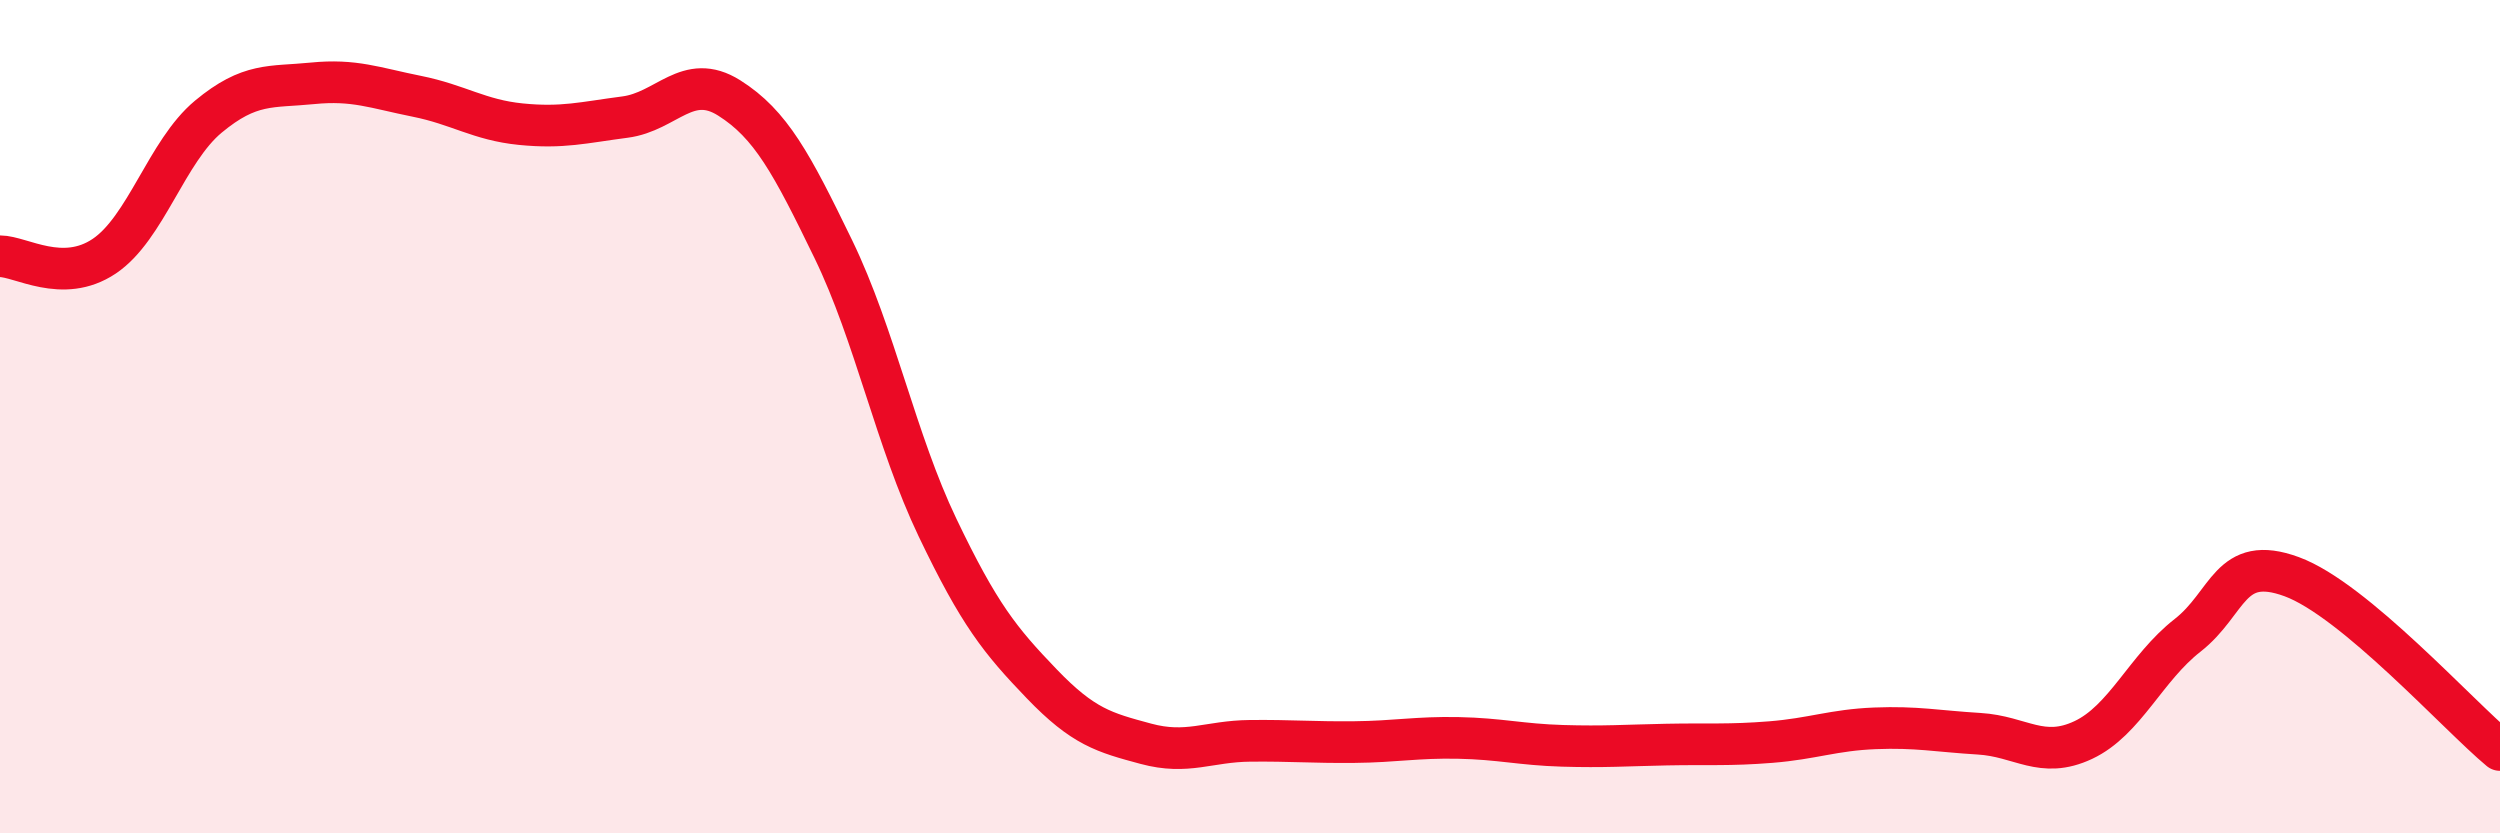
    <svg width="60" height="20" viewBox="0 0 60 20" xmlns="http://www.w3.org/2000/svg">
      <path
        d="M 0,6.15 C 0.5,6.15 1.5,6.82 2.5,6.15 C 3.5,5.48 4,3.63 5,2.8 C 6,1.97 6.5,2.1 7.5,2 C 8.5,1.9 9,2.11 10,2.31 C 11,2.51 11.5,2.88 12.5,2.98 C 13.5,3.08 14,2.94 15,2.81 C 16,2.68 16.5,1.72 17.5,2.35 C 18.5,2.98 19,3.92 20,5.98 C 21,8.04 21.5,10.57 22.5,12.66 C 23.5,14.75 24,15.37 25,16.41 C 26,17.45 26.5,17.58 27.5,17.85 C 28.5,18.12 29,17.79 30,17.78 C 31,17.77 31.5,17.82 32.5,17.81 C 33.5,17.8 34,17.69 35,17.71 C 36,17.73 36.5,17.87 37.5,17.9 C 38.5,17.93 39,17.89 40,17.87 C 41,17.85 41.5,17.89 42.5,17.81 C 43.5,17.73 44,17.52 45,17.48 C 46,17.44 46.5,17.55 47.5,17.61 C 48.5,17.67 49,18.23 50,17.76 C 51,17.29 51.5,16.03 52.5,15.25 C 53.5,14.47 53.5,13.29 55,13.84 C 56.5,14.39 59,17.17 60,18L60 20L0 20Z"
        fill="#EB0A25"
        opacity="0.1"
        stroke-linecap="round"
        stroke-linejoin="round"
      />
      <path
        d="M 0,6.15 C 0.5,6.15 1.5,6.82 2.5,6.15 C 3.5,5.48 4,3.63 5,2.8 C 6,1.97 6.5,2.1 7.5,2 C 8.5,1.9 9,2.11 10,2.31 C 11,2.51 11.5,2.88 12.5,2.98 C 13.5,3.08 14,2.94 15,2.81 C 16,2.68 16.5,1.72 17.5,2.35 C 18.5,2.98 19,3.92 20,5.98 C 21,8.04 21.5,10.57 22.5,12.66 C 23.5,14.75 24,15.37 25,16.41 C 26,17.45 26.5,17.58 27.5,17.85 C 28.5,18.12 29,17.79 30,17.78 C 31,17.77 31.5,17.82 32.5,17.81 C 33.5,17.8 34,17.69 35,17.71 C 36,17.73 36.5,17.87 37.5,17.9 C 38.5,17.93 39,17.89 40,17.87 C 41,17.85 41.5,17.89 42.5,17.81 C 43.5,17.73 44,17.52 45,17.48 C 46,17.44 46.5,17.55 47.5,17.61 C 48.5,17.67 49,18.23 50,17.76 C 51,17.29 51.5,16.03 52.5,15.25 C 53.5,14.47 53.5,13.29 55,13.84 C 56.5,14.39 59,17.17 60,18"
        stroke="#EB0A25"
        stroke-width="1"
        fill="none"
        stroke-linecap="round"
        stroke-linejoin="round"
      />
    </svg>
  